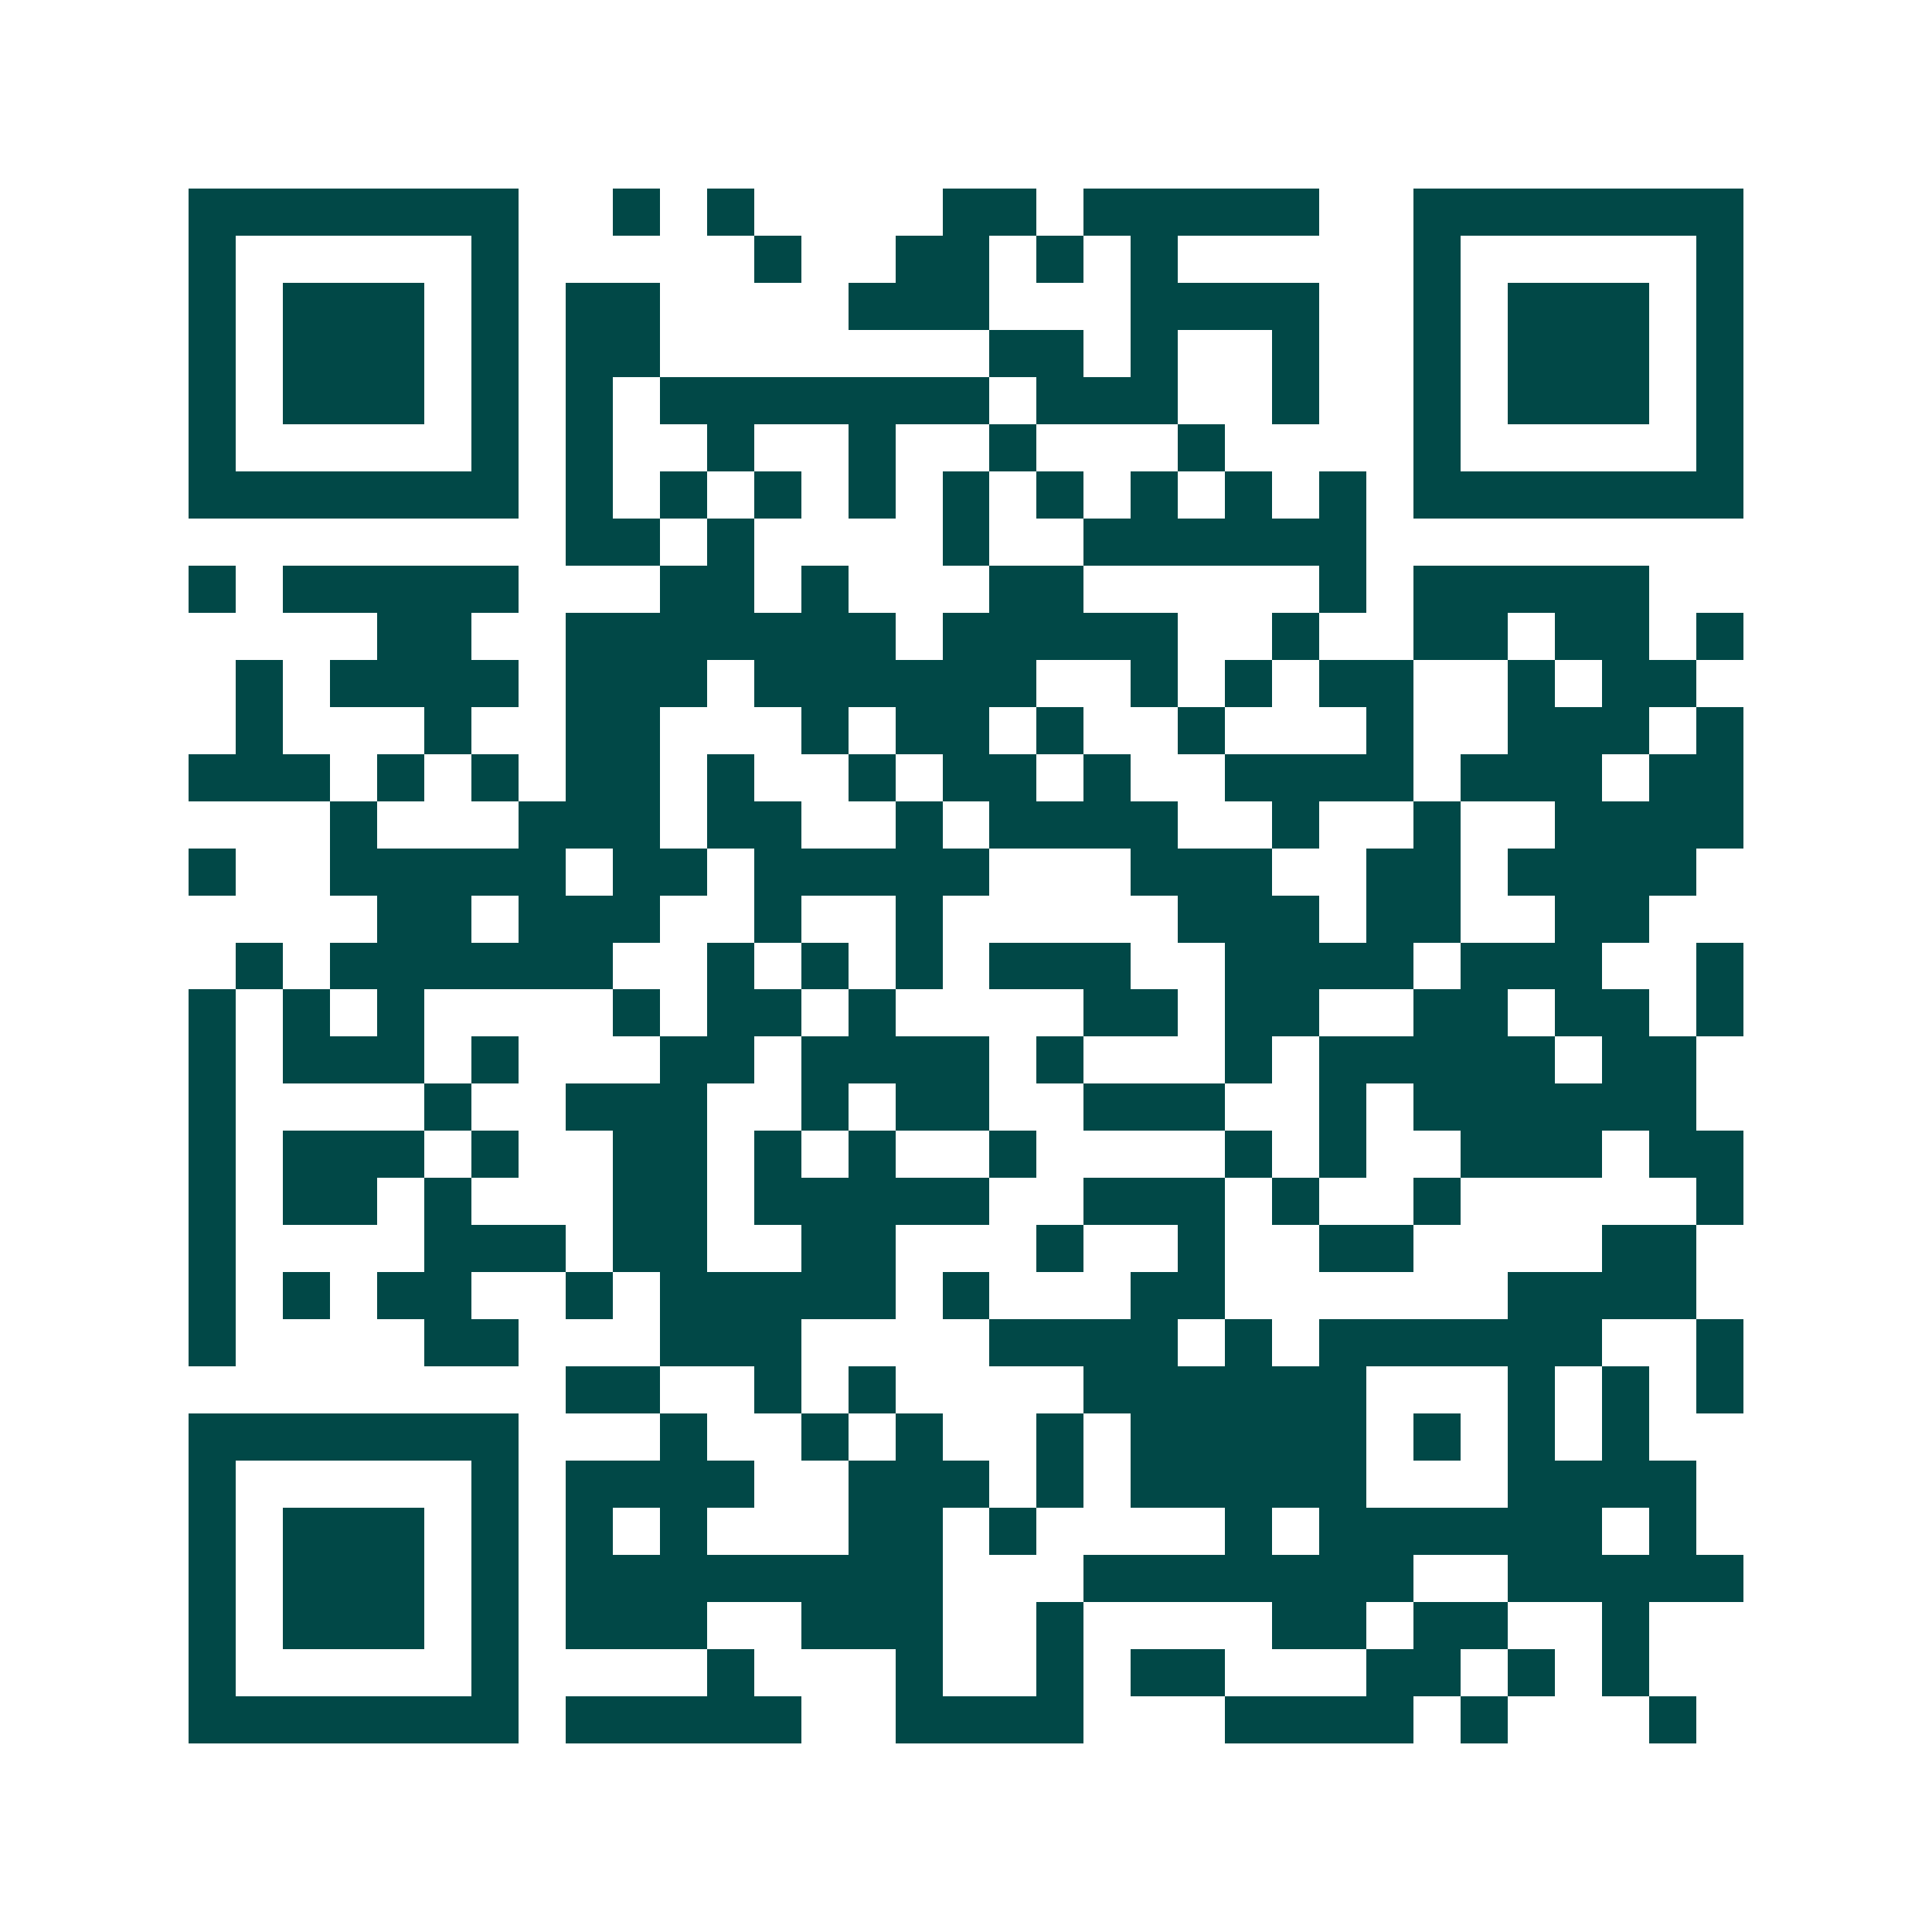 <svg xmlns="http://www.w3.org/2000/svg" width="200" height="200" viewBox="0 0 41 41" shape-rendering="crispEdges"><path fill="#ffffff" d="M0 0h41v41H0z"/><path stroke="#014847" d="M4 4.5h7m2 0h1m1 0h1m4 0h2m1 0h5m2 0h7M4 5.5h1m5 0h1m5 0h1m2 0h2m1 0h1m1 0h1m5 0h1m5 0h1M4 6.5h1m1 0h3m1 0h1m1 0h2m4 0h3m3 0h4m2 0h1m1 0h3m1 0h1M4 7.5h1m1 0h3m1 0h1m1 0h2m7 0h2m1 0h1m2 0h1m2 0h1m1 0h3m1 0h1M4 8.5h1m1 0h3m1 0h1m1 0h1m1 0h7m1 0h3m2 0h1m2 0h1m1 0h3m1 0h1M4 9.5h1m5 0h1m1 0h1m2 0h1m2 0h1m2 0h1m3 0h1m4 0h1m5 0h1M4 10.5h7m1 0h1m1 0h1m1 0h1m1 0h1m1 0h1m1 0h1m1 0h1m1 0h1m1 0h1m1 0h7M12 11.5h2m1 0h1m4 0h1m2 0h6M4 12.5h1m1 0h5m3 0h2m1 0h1m3 0h2m5 0h1m1 0h5M8 13.5h2m2 0h7m1 0h5m2 0h1m2 0h2m1 0h2m1 0h1M5 14.5h1m1 0h4m1 0h3m1 0h6m2 0h1m1 0h1m1 0h2m2 0h1m1 0h2M5 15.5h1m3 0h1m2 0h2m3 0h1m1 0h2m1 0h1m2 0h1m3 0h1m2 0h3m1 0h1M4 16.5h3m1 0h1m1 0h1m1 0h2m1 0h1m2 0h1m1 0h2m1 0h1m2 0h4m1 0h3m1 0h2M7 17.5h1m3 0h3m1 0h2m2 0h1m1 0h4m2 0h1m2 0h1m2 0h4M4 18.5h1m2 0h5m1 0h2m1 0h5m3 0h3m2 0h2m1 0h4M8 19.5h2m1 0h3m2 0h1m2 0h1m5 0h3m1 0h2m2 0h2M5 20.5h1m1 0h6m2 0h1m1 0h1m1 0h1m1 0h3m2 0h4m1 0h3m2 0h1M4 21.5h1m1 0h1m1 0h1m4 0h1m1 0h2m1 0h1m4 0h2m1 0h2m2 0h2m1 0h2m1 0h1M4 22.5h1m1 0h3m1 0h1m3 0h2m1 0h4m1 0h1m3 0h1m1 0h5m1 0h2M4 23.5h1m4 0h1m2 0h3m2 0h1m1 0h2m2 0h3m2 0h1m1 0h6M4 24.5h1m1 0h3m1 0h1m2 0h2m1 0h1m1 0h1m2 0h1m4 0h1m1 0h1m2 0h3m1 0h2M4 25.5h1m1 0h2m1 0h1m3 0h2m1 0h5m2 0h3m1 0h1m2 0h1m5 0h1M4 26.5h1m4 0h3m1 0h2m2 0h2m3 0h1m2 0h1m2 0h2m4 0h2M4 27.5h1m1 0h1m1 0h2m2 0h1m1 0h5m1 0h1m3 0h2m6 0h4M4 28.5h1m4 0h2m3 0h3m4 0h4m1 0h1m1 0h6m2 0h1M12 29.5h2m2 0h1m1 0h1m4 0h6m3 0h1m1 0h1m1 0h1M4 30.5h7m3 0h1m2 0h1m1 0h1m2 0h1m1 0h5m1 0h1m1 0h1m1 0h1M4 31.5h1m5 0h1m1 0h4m2 0h3m1 0h1m1 0h5m3 0h4M4 32.5h1m1 0h3m1 0h1m1 0h1m1 0h1m3 0h2m1 0h1m4 0h1m1 0h6m1 0h1M4 33.5h1m1 0h3m1 0h1m1 0h8m3 0h7m2 0h5M4 34.5h1m1 0h3m1 0h1m1 0h3m2 0h3m2 0h1m4 0h2m1 0h2m2 0h1M4 35.5h1m5 0h1m4 0h1m3 0h1m2 0h1m1 0h2m3 0h2m1 0h1m1 0h1M4 36.5h7m1 0h5m2 0h4m3 0h4m1 0h1m3 0h1"/></svg>
